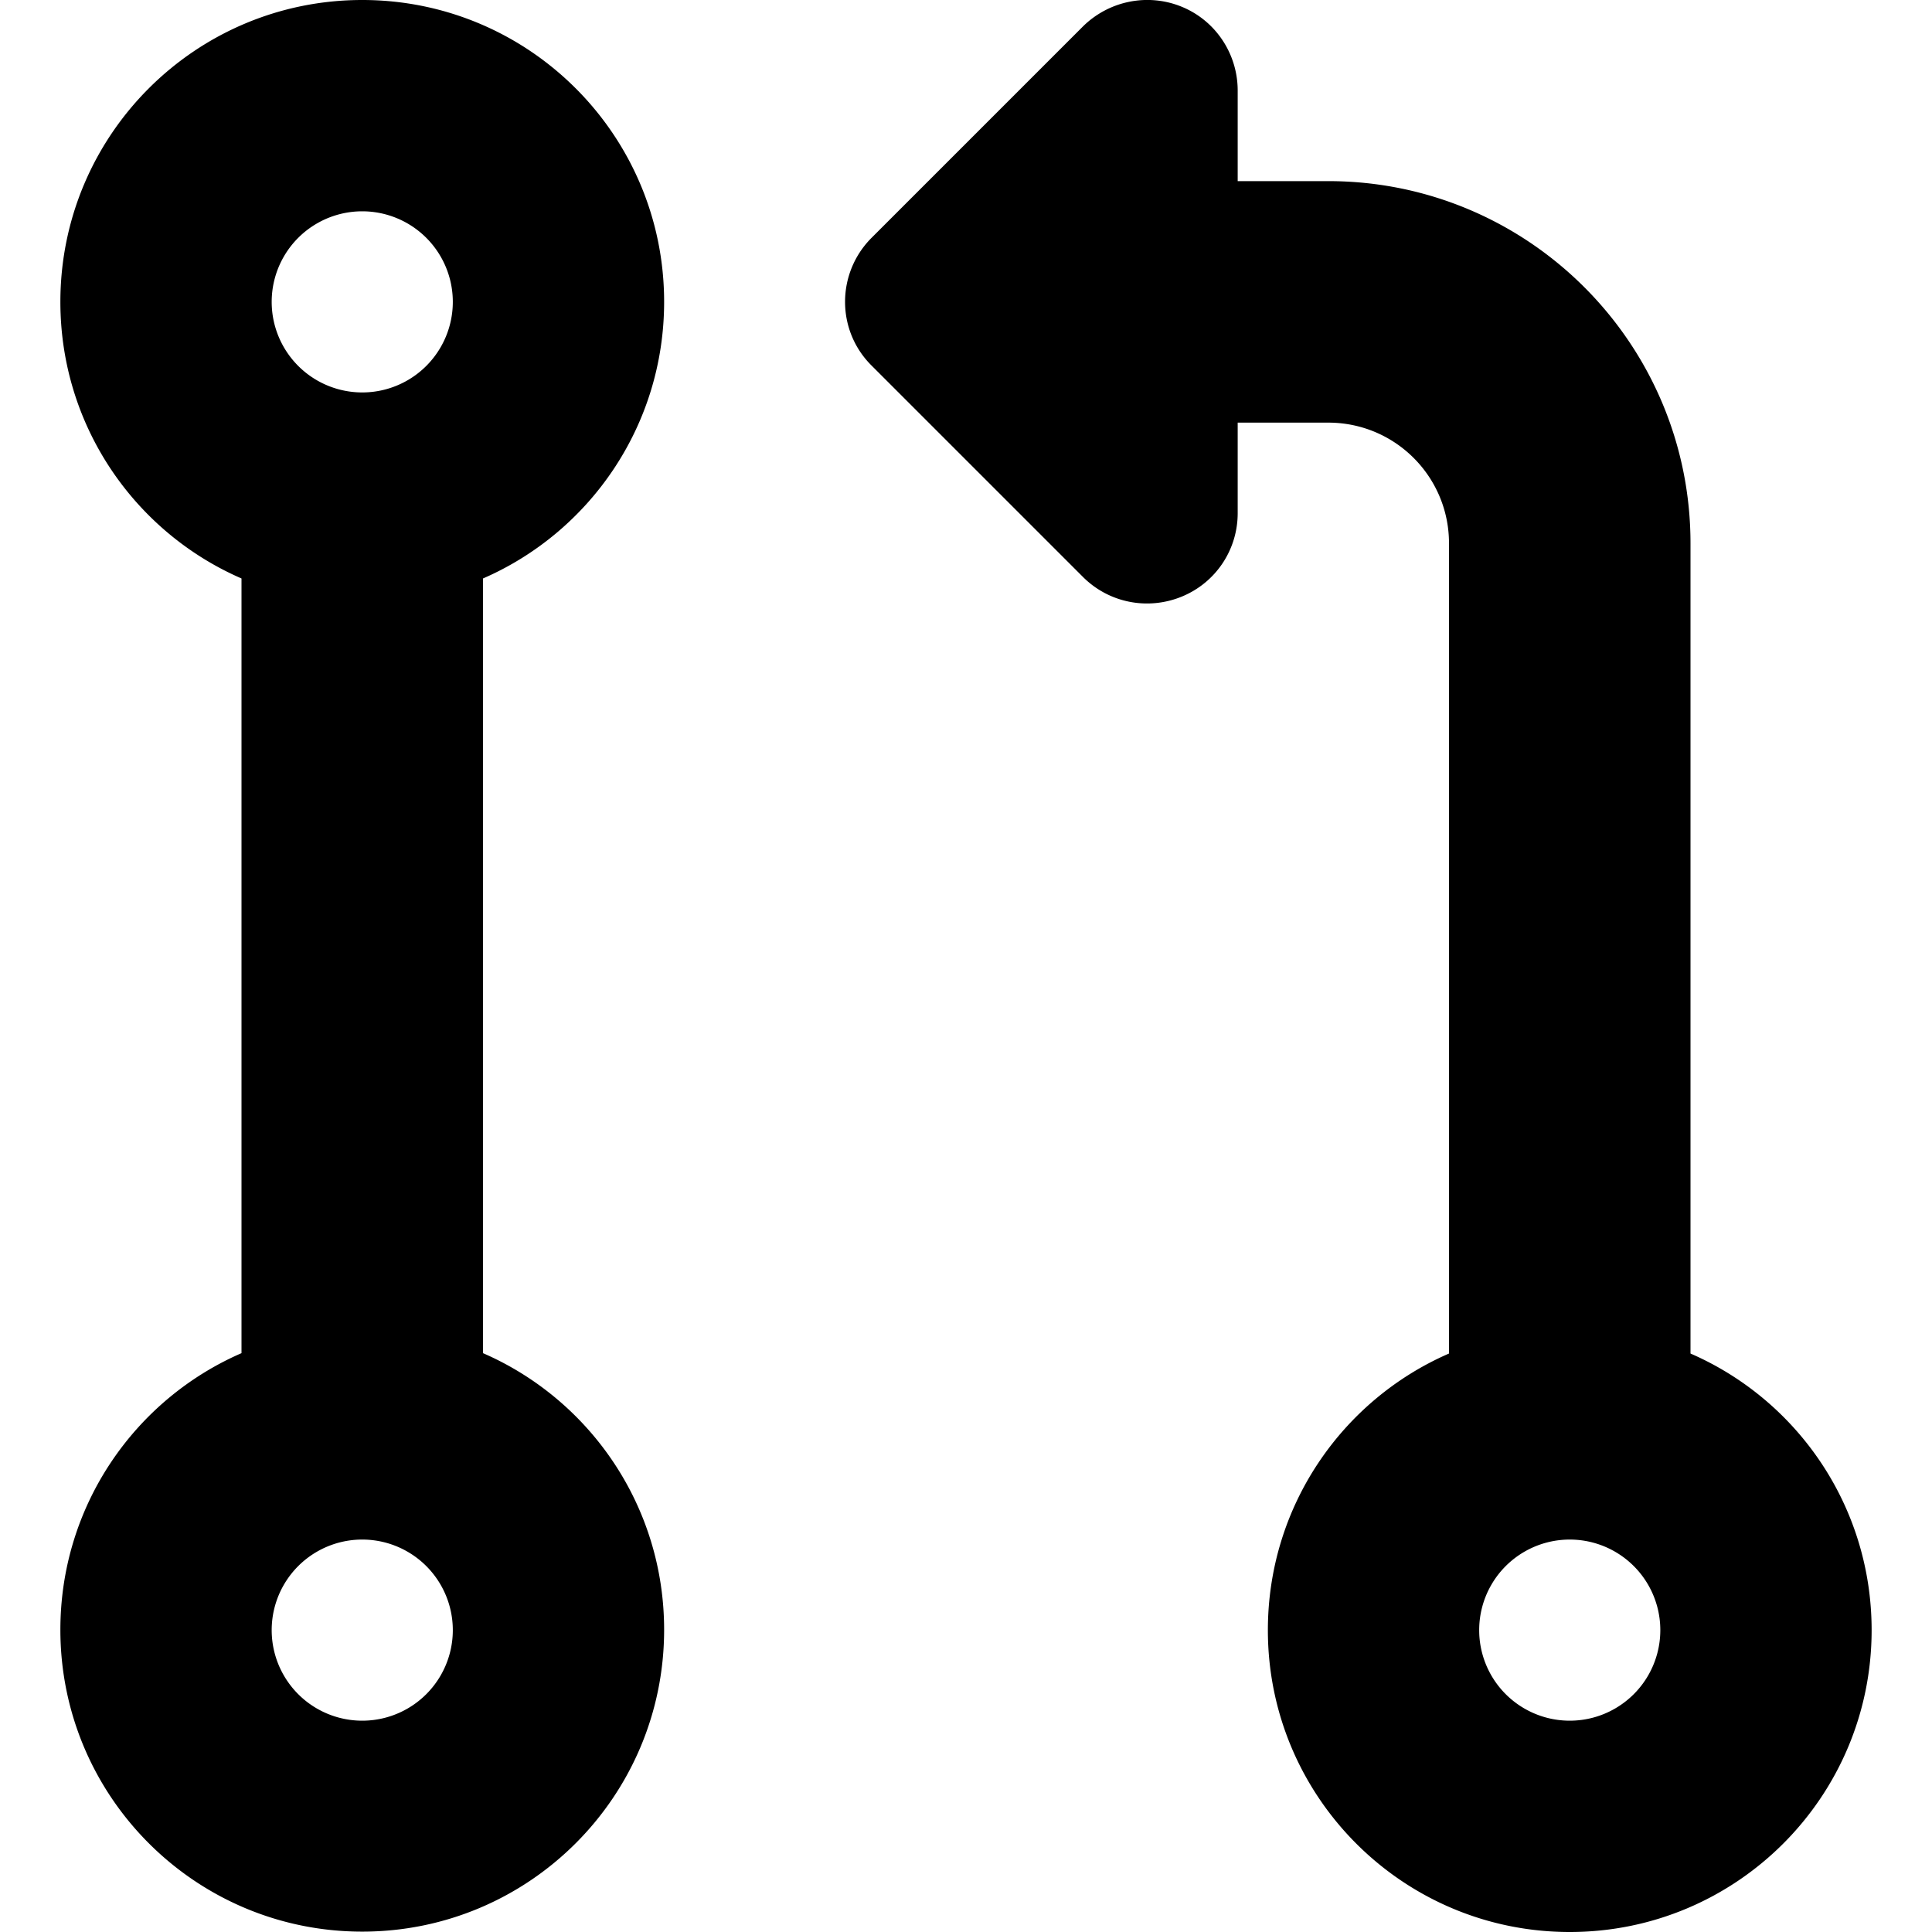 <svg xmlns="http://www.w3.org/2000/svg" viewBox="0 0 512 512"><!--! Font Awesome Free 7.0.1 by @fontawesome - https://fontawesome.com License - https://fontawesome.com/license/free (Icons: CC BY 4.0, Fonts: SIL OFL 1.1, Code: MIT License) Copyright 2025 Fonticons, Inc. --><path fill="currentColor" d="M328 24c0-9.7-5.8-18.5-14.8-22.2S293.9 .2 287 7L231 63c-9.4 9.4-9.4 24.6 0 33.9l56 56c6.9 6.9 17.2 8.9 26.2 5.2S328 145.7 328 136l0-24 24 0c17.7 0 32 14.3 32 32l0 214.7c-28.3 12.3-48 40.5-48 73.3 0 44.2 35.8 80 80 80s80-35.8 80-80c0-32.8-19.7-61-48-73.3L448 144c0-53-43-96-96-96l-24 0 0-24zM72 80a24 24 0 1 1 48 0 24 24 0 1 1 -48 0zm56 73.3c28.3-12.3 48-40.5 48-73.3 0-44.2-35.8-80-80-80S16 35.8 16 80c0 32.8 19.7 61 48 73.3l0 205.3c-28.3 12.3-48 40.5-48 73.3 0 44.2 35.8 80 80 80s80-35.8 80-80c0-32.8-19.7-61-48-73.3l0-205.3zM72 432a24 24 0 1 1 48 0 24 24 0 1 1 -48 0zm344-24a24 24 0 1 1 0 48 24 24 0 1 1 0-48z"/></svg>